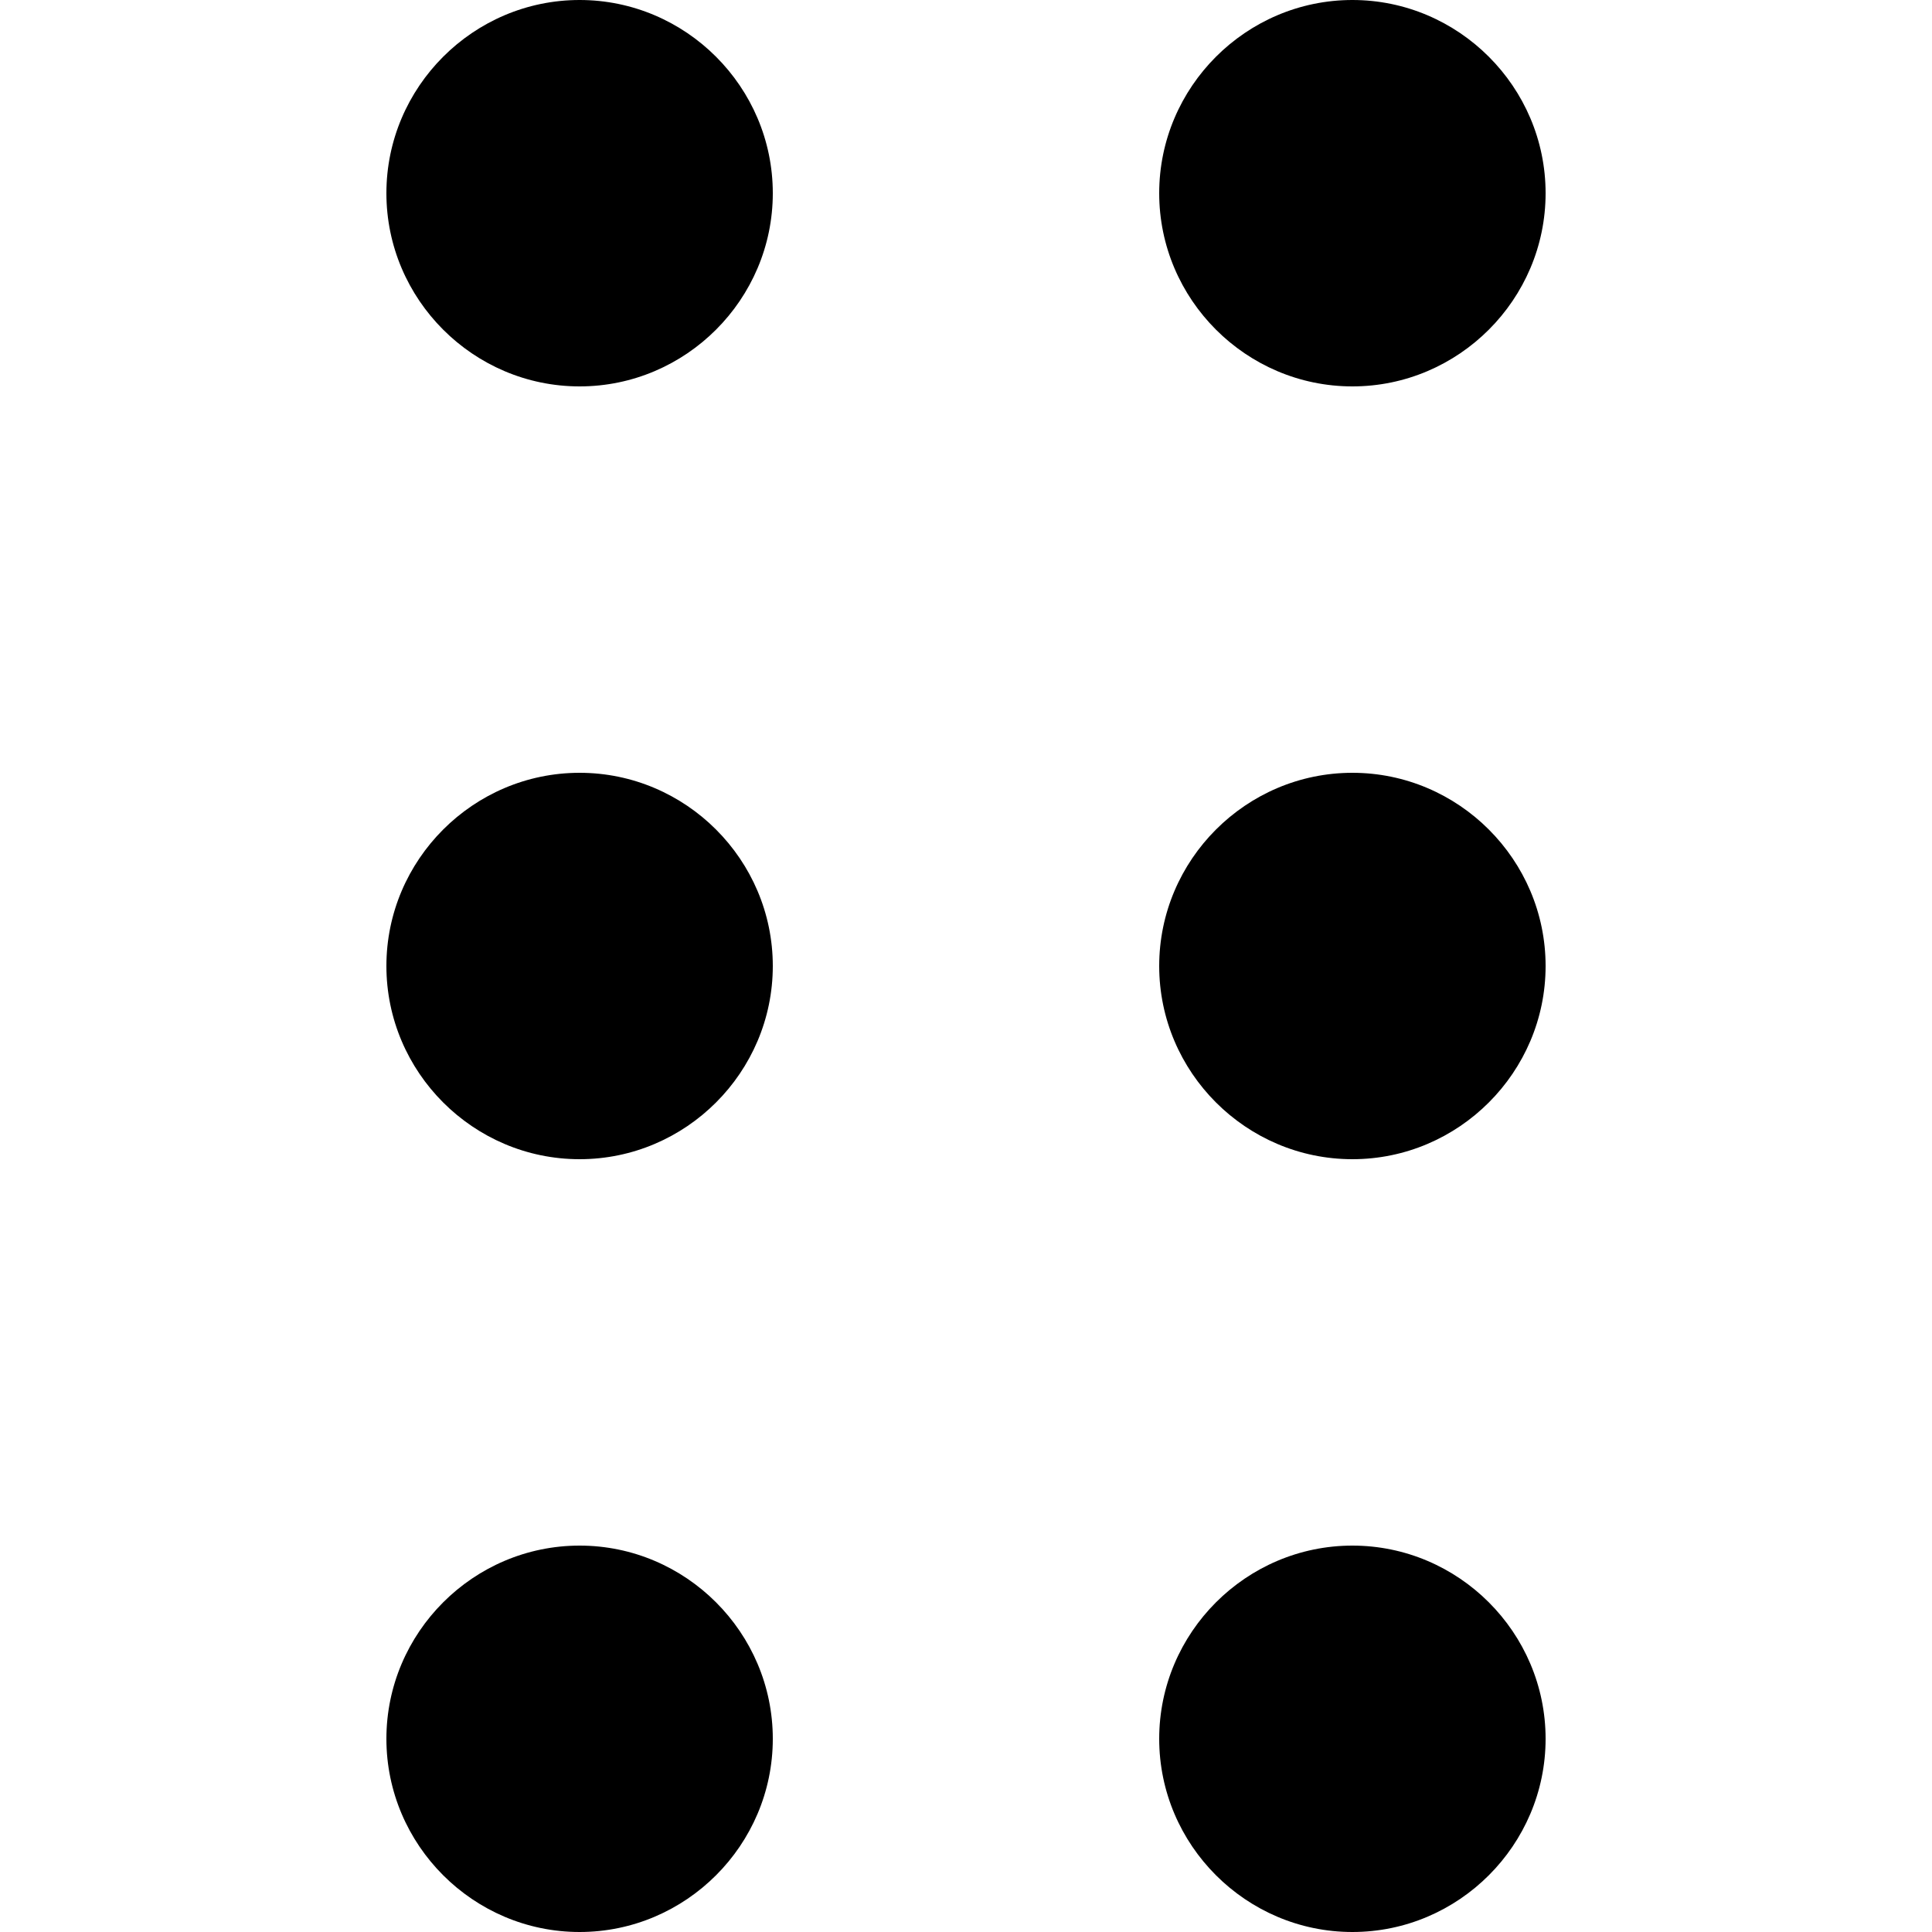 <svg viewBox="0 0 20 20" xmlns="http://www.w3.org/2000/svg"><path d="m8 2c0 1.1-.9 2-2 2s-2-.9-2-2 .9-2 2-2 2 .9 2 2zm6 2c1.1 0 2-.9 2-2s-.9-2-2-2-2 .9-2 2 .9 2 2 2zm-8 4c-1.1 0-2 .9-2 2s.9 2 2 2 2-.9 2-2-.9-2-2-2zm8 0c-1.1 0-2 .9-2 2s.9 2 2 2 2-.9 2-2-.9-2-2-2zm-8 8c-1.1 0-2 .9-2 2s.9 2 2 2 2-.9 2-2-.9-2-2-2zm8 0c-1.1 0-2 .9-2 2s.9 2 2 2 2-.9 2-2-.9-2-2-2z" fill="currentColor"/></svg>